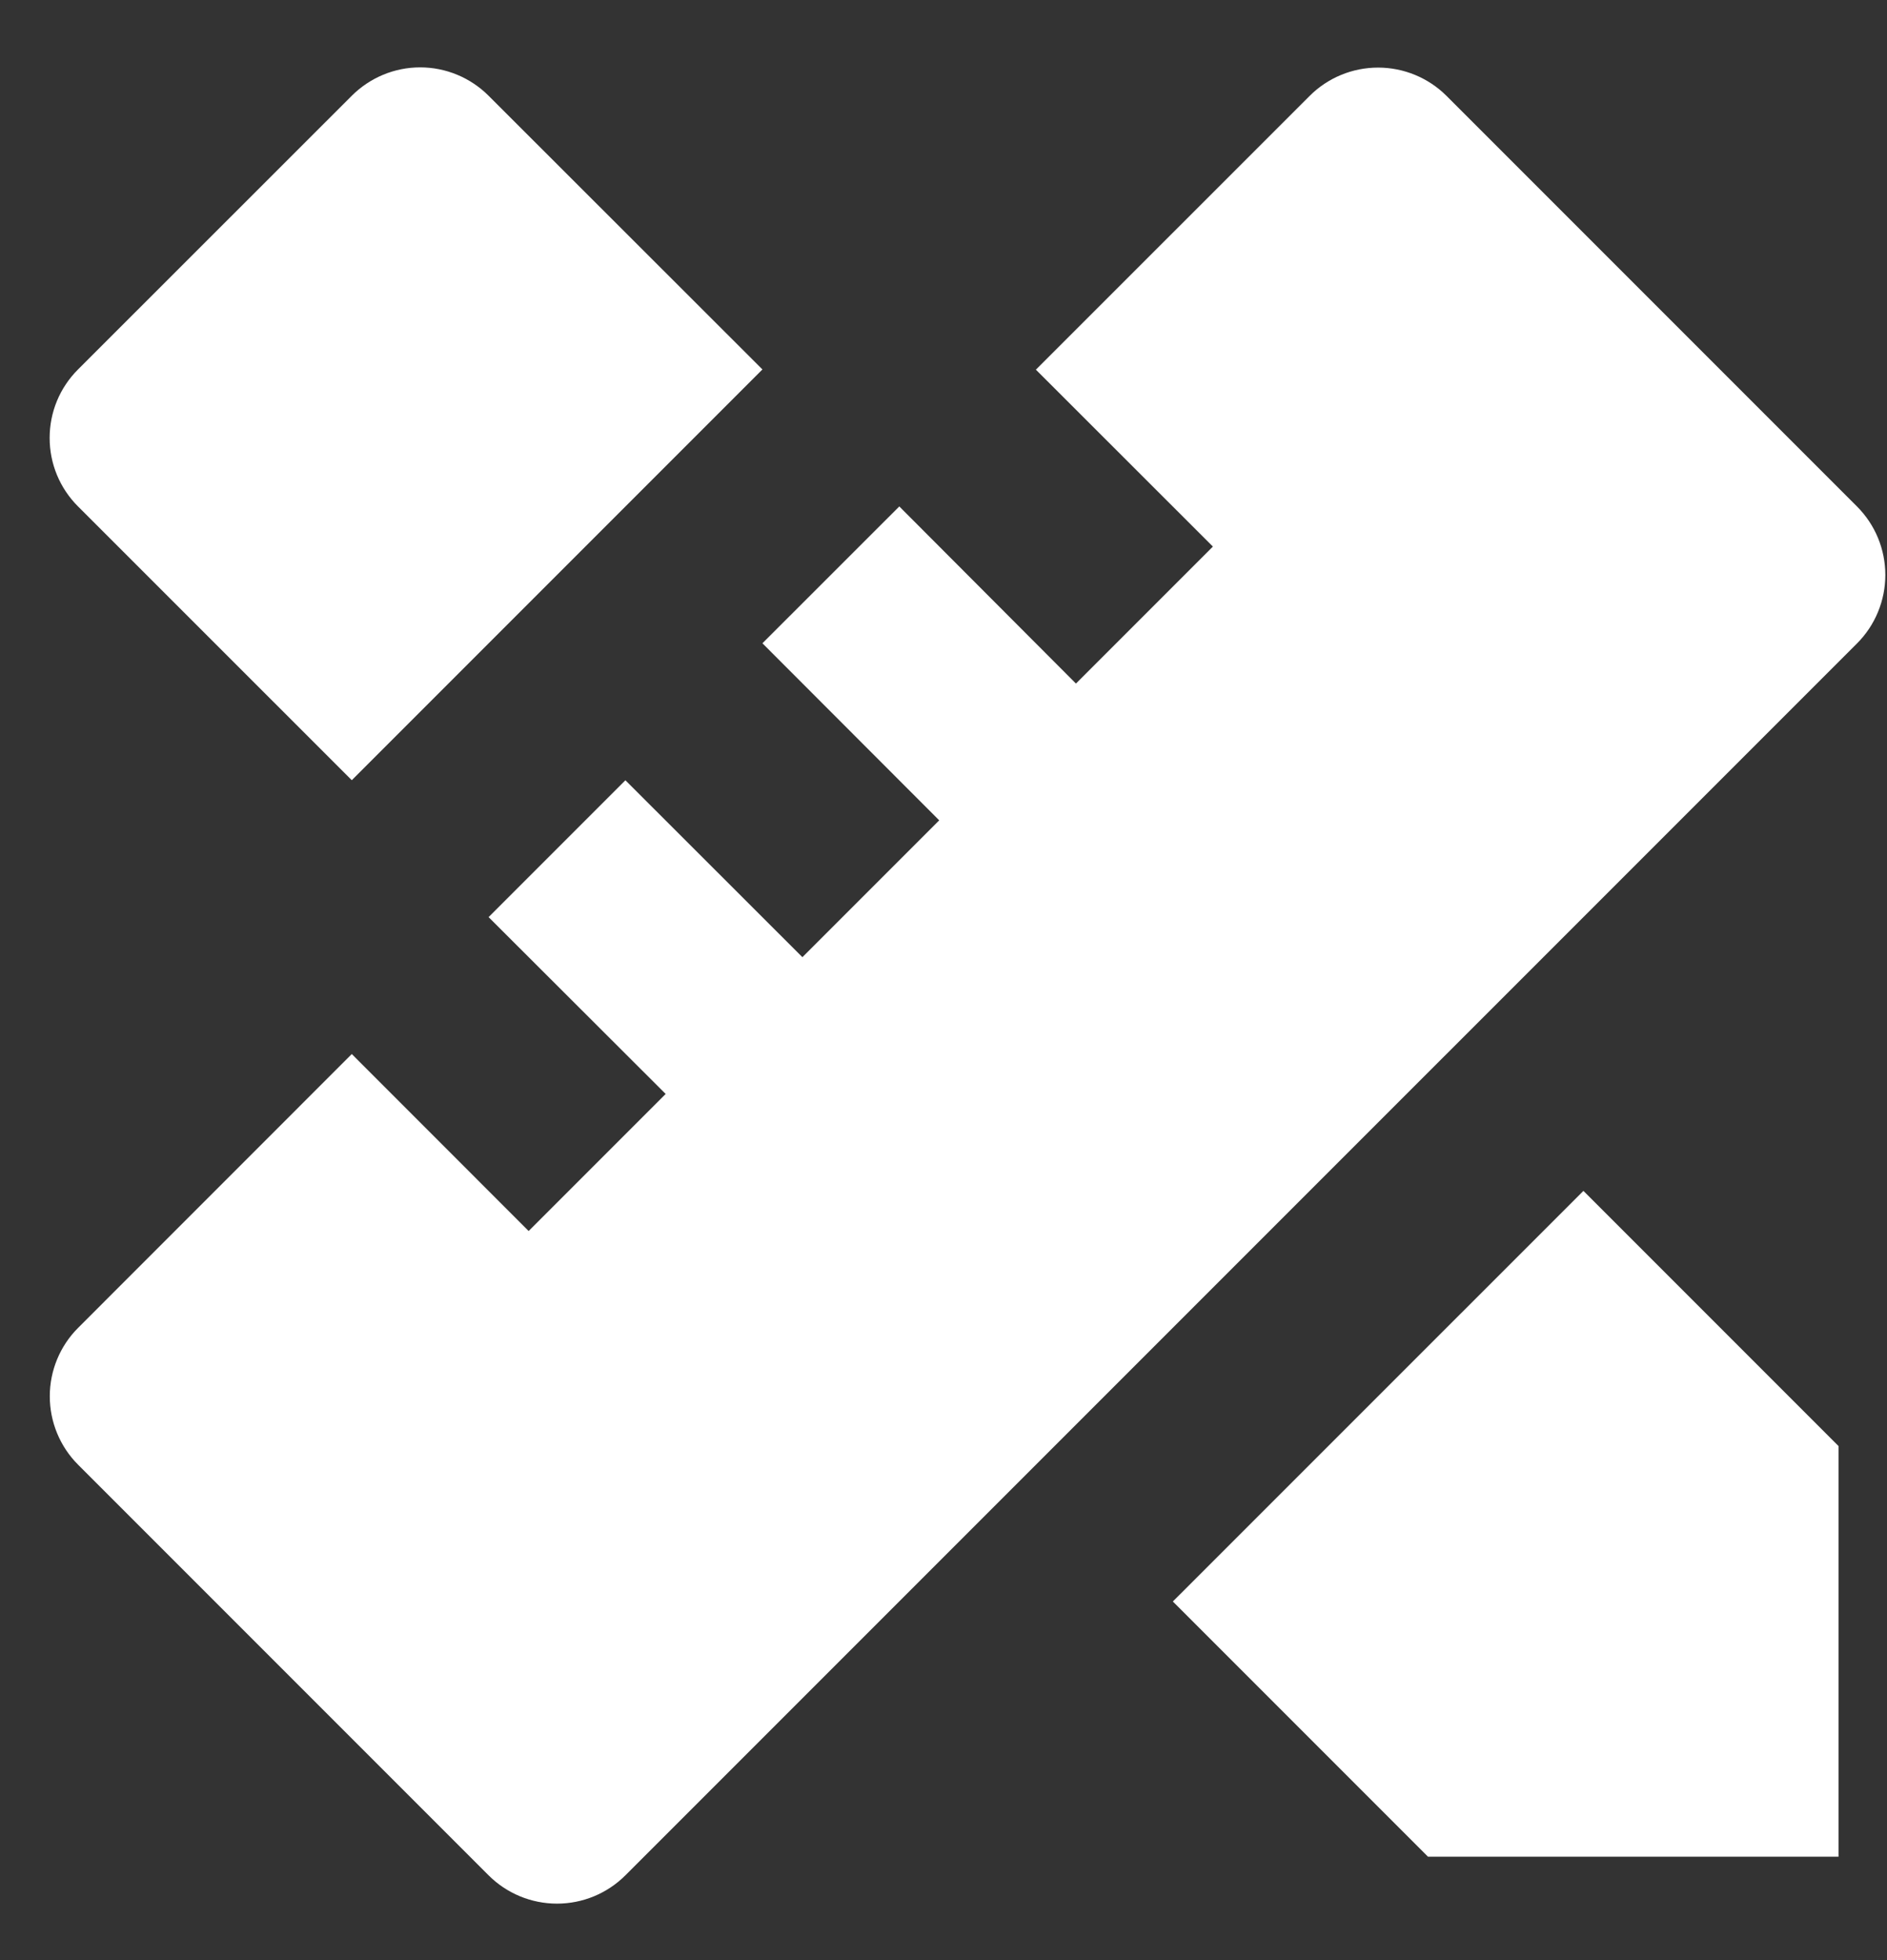 <svg width="26" height="27" viewBox="0 0 26 27" fill="none" xmlns="http://www.w3.org/2000/svg">
<rect x="0" y="0" width="26" height="27" fill="#333333" stroke="none"/>
<path d="M4.847 14.519L7.284 16.957L9.172 15.069L6.732 12.633L8.617 10.748L11.056 13.185L12.941 11.3L10.505 8.861L12.391 6.976L14.825 9.416L16.712 7.529L14.273 5.092L18.045 1.321C18.295 1.071 18.634 0.931 18.988 0.931C19.341 0.931 19.681 1.071 19.931 1.321L25.587 6.977C25.837 7.227 25.977 7.566 25.977 7.92C25.977 8.273 25.837 8.613 25.587 8.863L8.617 25.832C8.367 26.082 8.028 26.222 7.675 26.222C7.321 26.222 6.982 26.082 6.732 25.832L1.076 20.176C0.826 19.926 0.686 19.587 0.686 19.233C0.686 18.88 0.826 18.541 1.076 18.291L4.847 14.519ZM16.16 22.06L21.817 16.404L25.332 19.919V25.576H19.676L16.16 22.06ZM4.847 10.747L1.075 6.976C0.951 6.852 0.852 6.705 0.785 6.543C0.718 6.381 0.684 6.208 0.684 6.033C0.684 5.857 0.718 5.684 0.785 5.522C0.852 5.36 0.951 5.213 1.075 5.089L4.847 1.319C5.097 1.069 5.436 0.928 5.789 0.928C6.143 0.928 6.482 1.069 6.732 1.319L10.505 5.089L4.847 10.747Z" fill="white"/>
</svg>
